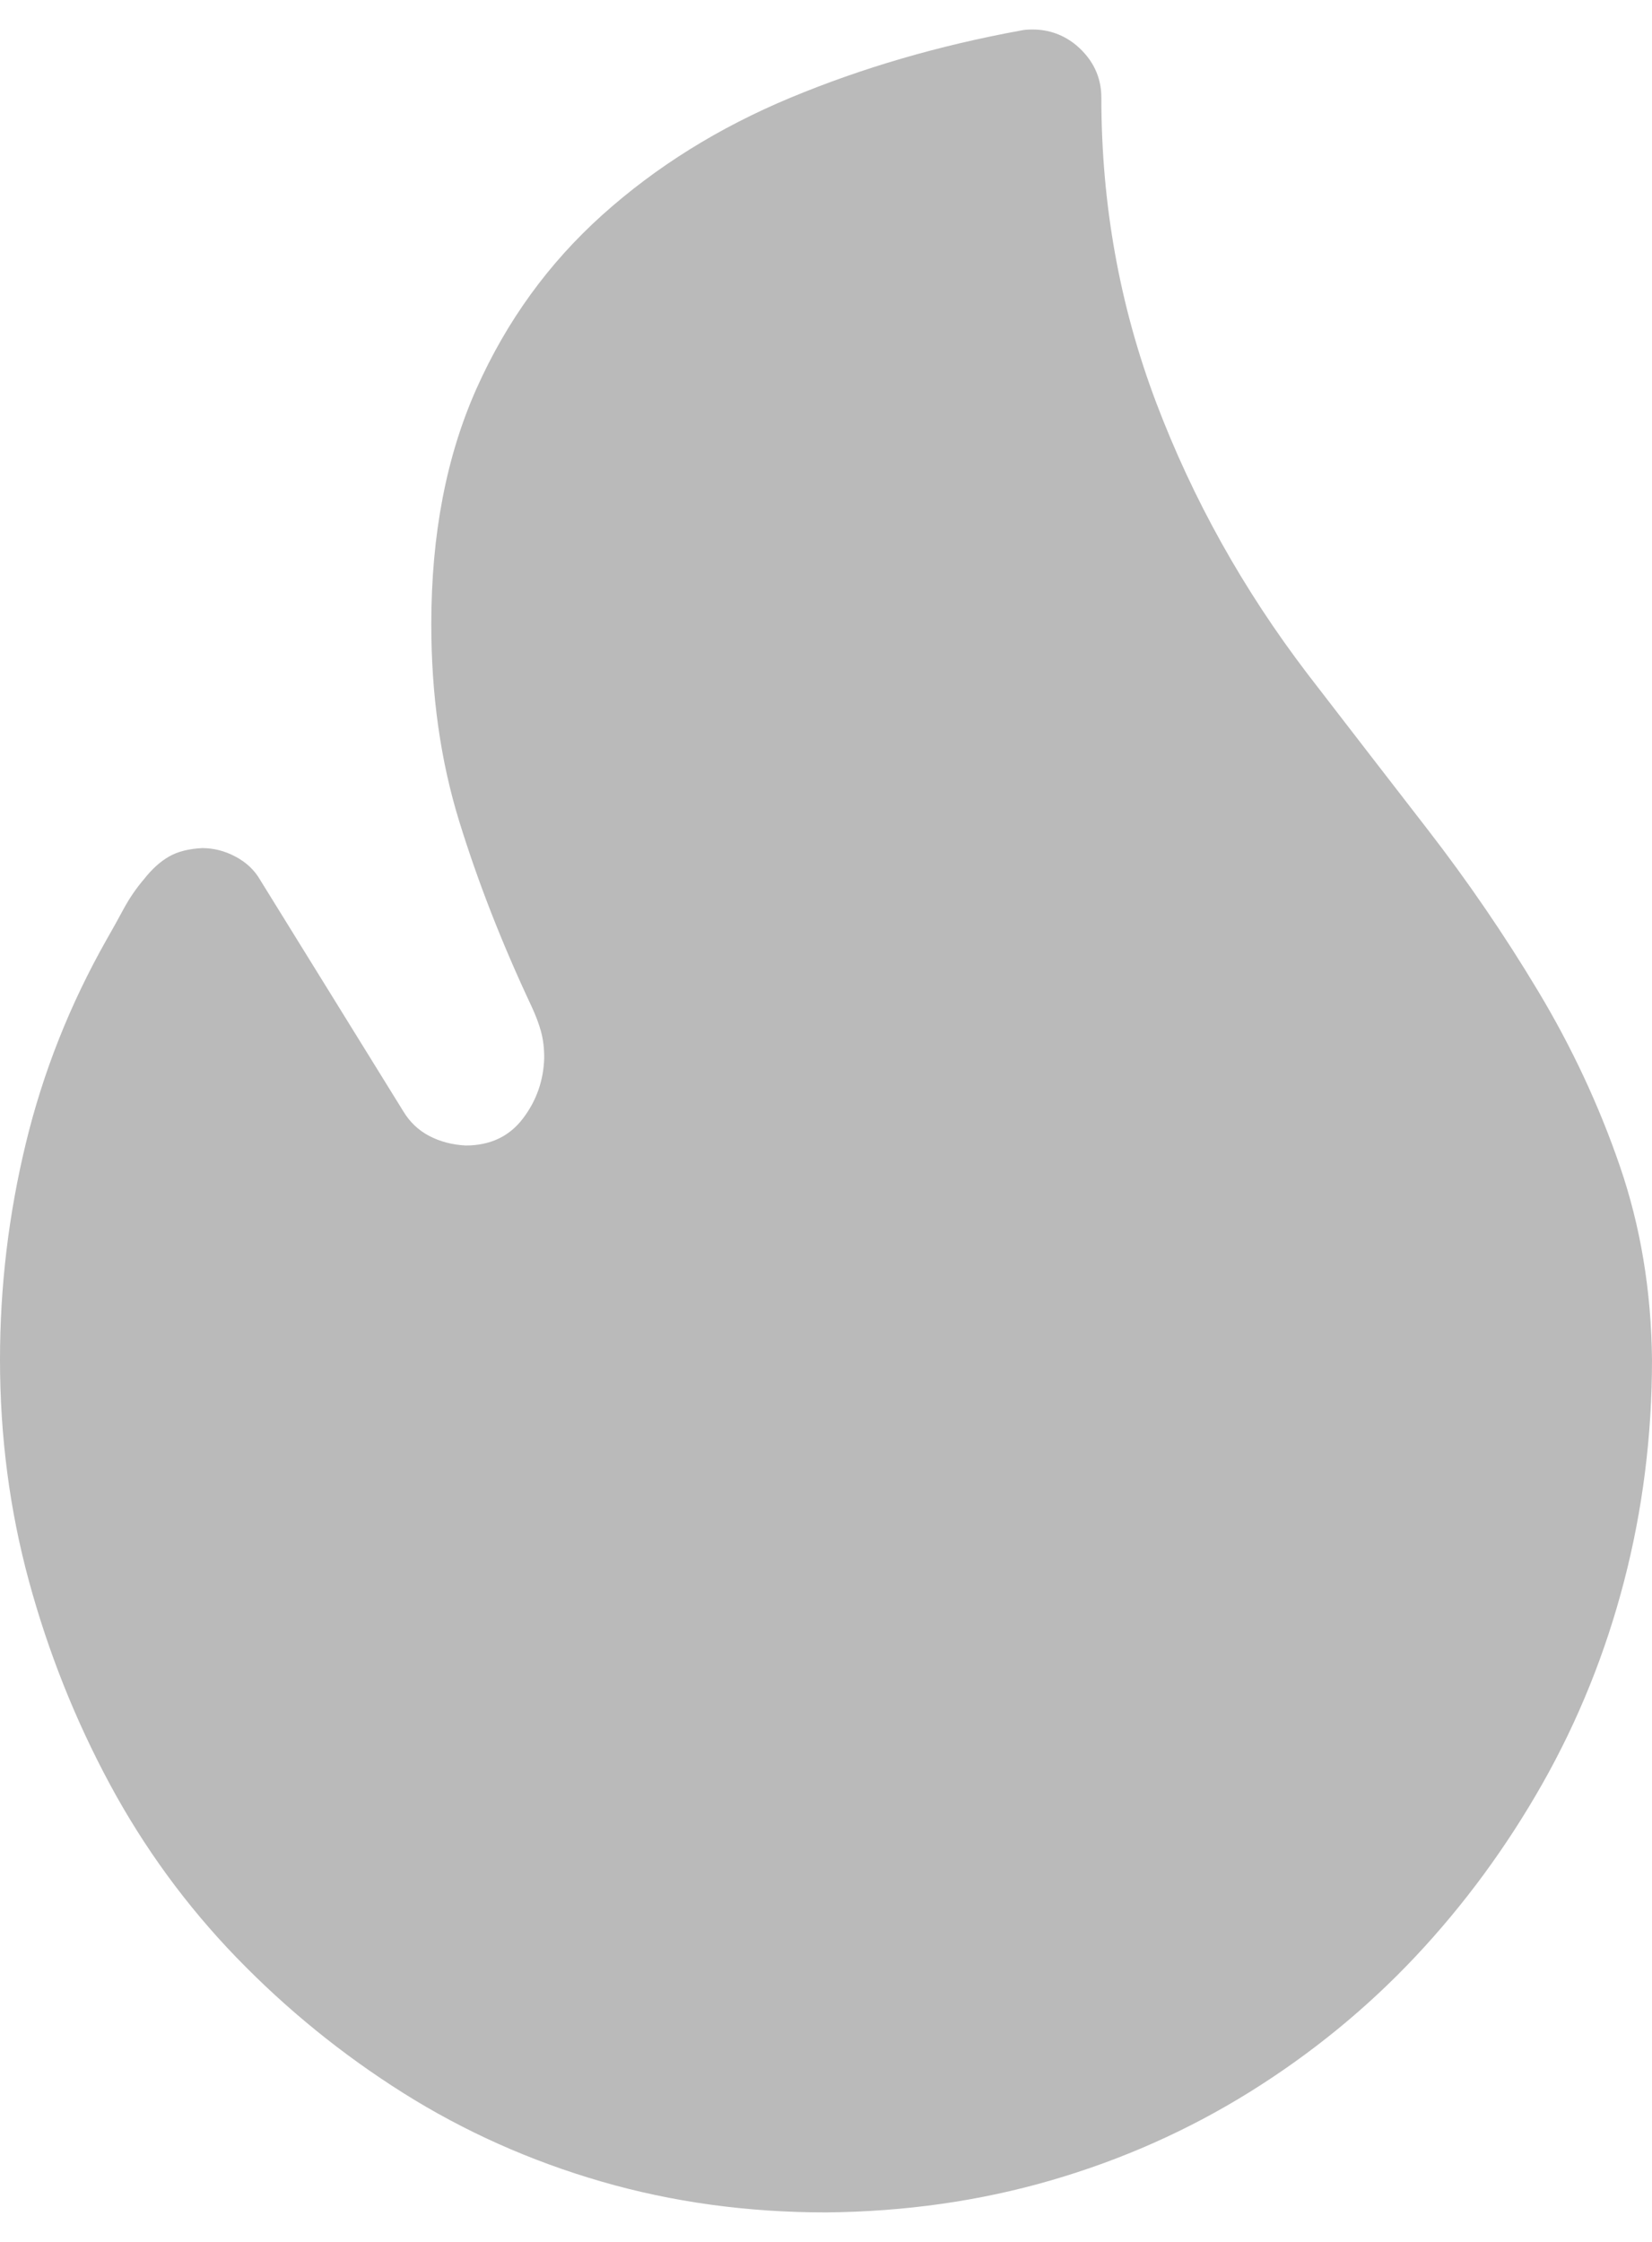 <svg width="28" height="38" viewBox="0 0 28 38" fill="none" xmlns="http://www.w3.org/2000/svg">
<path d="M0 23.047C0 21.806 0.146 20.584 0.438 19.379C0.729 18.175 1.185 17.025 1.805 15.929C1.902 15.76 1.999 15.585 2.096 15.405C2.194 15.224 2.309 15.056 2.443 14.899C2.576 14.73 2.716 14.604 2.862 14.52C3.008 14.435 3.196 14.387 3.427 14.375C3.622 14.375 3.81 14.423 3.992 14.52C4.174 14.616 4.314 14.748 4.411 14.917L6.836 18.837C6.945 19.018 7.091 19.157 7.273 19.253C7.456 19.349 7.662 19.404 7.893 19.416C8.306 19.416 8.628 19.265 8.859 18.964C9.09 18.663 9.212 18.32 9.224 17.934C9.224 17.765 9.206 17.615 9.169 17.482C9.133 17.35 9.078 17.205 9.005 17.049C8.507 15.989 8.1 14.947 7.784 13.923C7.468 12.9 7.31 11.786 7.31 10.581C7.31 9.063 7.565 7.733 8.076 6.588C8.586 5.444 9.297 4.463 10.208 3.644C11.12 2.825 12.183 2.162 13.398 1.656C14.614 1.15 15.914 0.771 17.299 0.518C17.348 0.506 17.415 0.5 17.5 0.5C17.779 0.5 18.029 0.59 18.247 0.771C18.527 1.012 18.667 1.307 18.667 1.656C18.667 3.463 18.977 5.185 19.596 6.823C20.216 8.461 21.073 9.997 22.167 11.43C22.835 12.297 23.509 13.171 24.19 14.05C24.871 14.929 25.497 15.844 26.068 16.796C26.639 17.747 27.101 18.735 27.453 19.759C27.806 20.783 27.988 21.879 28 23.047C28 24.336 27.842 25.588 27.526 26.805C27.21 28.021 26.748 29.165 26.141 30.237C25.533 31.309 24.816 32.285 23.99 33.164C23.163 34.043 22.227 34.808 21.182 35.459C20.137 36.109 19.013 36.609 17.81 36.958C16.607 37.307 15.337 37.488 14 37.5C12.663 37.5 11.393 37.325 10.19 36.976C8.987 36.627 7.869 36.127 6.836 35.477C5.803 34.826 4.861 34.061 4.01 33.182C3.16 32.303 2.443 31.321 1.859 30.237C1.276 29.153 0.82 28.009 0.492 26.805C0.164 25.6 0 24.348 0 23.047Z" fill="url(#paint0_linear_1221_212234)"/>
<defs>
<linearGradient id="paint0_linear_1221_212234" x1="14" y1="0.5" x2="14" y2="37.5" gradientUnits="userSpaceOnUse">
<stop stop-color="#bababa"/>
<stop offset="1" stop-color="#bababa"/>
</linearGradient>
</defs>
</svg>